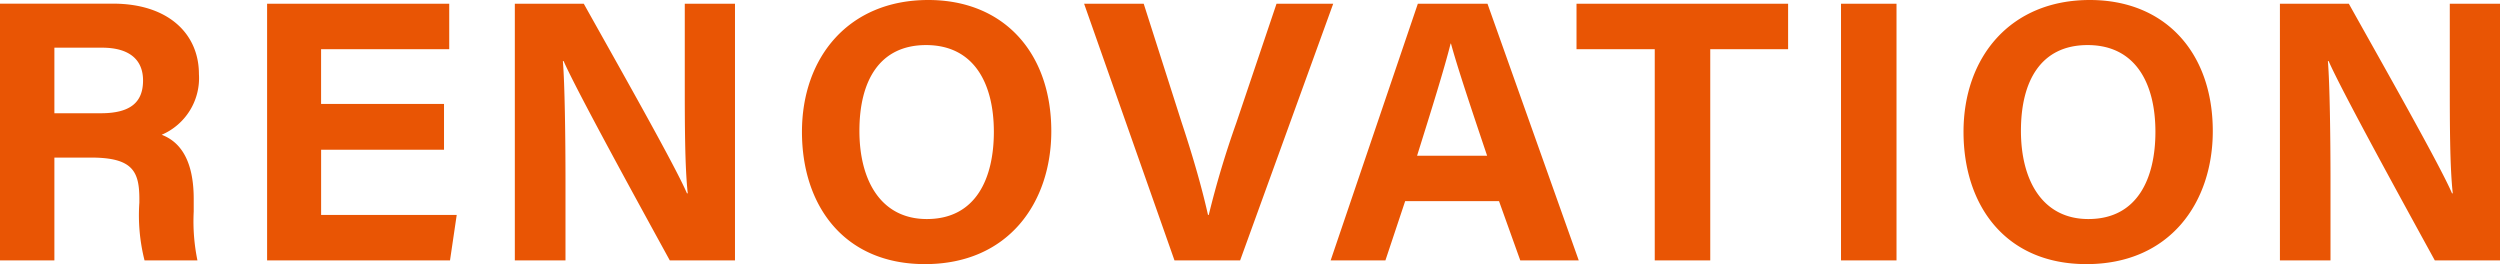 <svg xmlns="http://www.w3.org/2000/svg" width="154.353" height="16.307" viewBox="0 0 154.353 16.307">
  <path id="パス_132885" data-name="パス 132885" d="M7.5-6.348c2.553,0,2.99.828,2.99,2.553v.23A11.337,11.337,0,0,0,10.81,0h3.266a11.971,11.971,0,0,1-.23-3.013V-3.8c0-2.852-1.2-3.657-1.978-3.956a3.807,3.807,0,0,0,2.3-3.749c0-2.461-1.863-4.347-5.313-4.347H1.886V0H5.244V-6.348ZM5.244-13.133H8.188c1.679,0,2.53.736,2.53,2.024,0,1.311-.736,2.024-2.6,2.024H5.244ZM29.3-9.66h-7.59v-3.381h7.912v-2.806H18.377V0H29.67l.414-2.806H21.712V-6.831H29.3ZM36.8,0V-4.83c0-2.829-.046-6.095-.161-7.475h.046c.805,1.84,4.853,9.2,6.555,12.305h4.025V-15.847h-3.1v4.692c0,2.6,0,5.359.184,7.015H44.3c-.736-1.725-4.393-8.165-6.371-11.707H33.672V0ZM59.2-16.077c-4.922,0-7.8,3.542-7.8,8.142C51.4-3.381,54,.23,58.995.23c5.152,0,7.8-3.8,7.8-8.211C66.792-12.834,63.848-16.077,59.2-16.077Zm-.138,2.783c2.944,0,4.186,2.346,4.186,5.359,0,2.829-1.081,5.382-4.14,5.382C56.3-2.553,54.947-4.9,54.947-8,54.947-11.086,56.189-13.294,59.064-13.294ZM78.453,0,84.2-15.847h-3.5l-2.484,7.36a57.748,57.748,0,0,0-1.7,5.681h-.046c-.368-1.633-.9-3.519-1.633-5.727L72.5-15.847h-3.68L74.4,0ZM94.438-3.657,95.749,0H99.36L93.725-15.847h-4.3L84.042,0h3.381l1.219-3.657Zm-5.06-2.806c.9-2.875,1.679-5.359,2.07-6.923h.023c.391,1.426,1.1,3.565,2.231,6.923ZM104.052,0h3.427V-13.041h4.807v-2.806H99.222v2.806h4.83Zm11.5-15.847V0h3.427V-15.847Zm15.364-.23c-4.922,0-7.8,3.542-7.8,8.142,0,4.554,2.6,8.165,7.59,8.165,5.152,0,7.8-3.8,7.8-8.211C138.506-12.834,135.562-16.077,130.916-16.077Zm-.138,2.783c2.944,0,4.186,2.346,4.186,5.359,0,2.829-1.081,5.382-4.14,5.382-2.806,0-4.163-2.346-4.163-5.451C126.661-11.086,127.9-13.294,130.778-13.294ZM145.774,0V-4.83c0-2.829-.046-6.095-.161-7.475h.046c.8,1.84,4.853,9.2,6.555,12.305h4.025V-15.847h-3.1v4.692c0,2.6,0,5.359.184,7.015h-.046c-.736-1.725-4.393-8.165-6.371-11.707h-4.255V0Z" transform="translate(-1.886 16.077)" fill="#e95504"/>
</svg>
